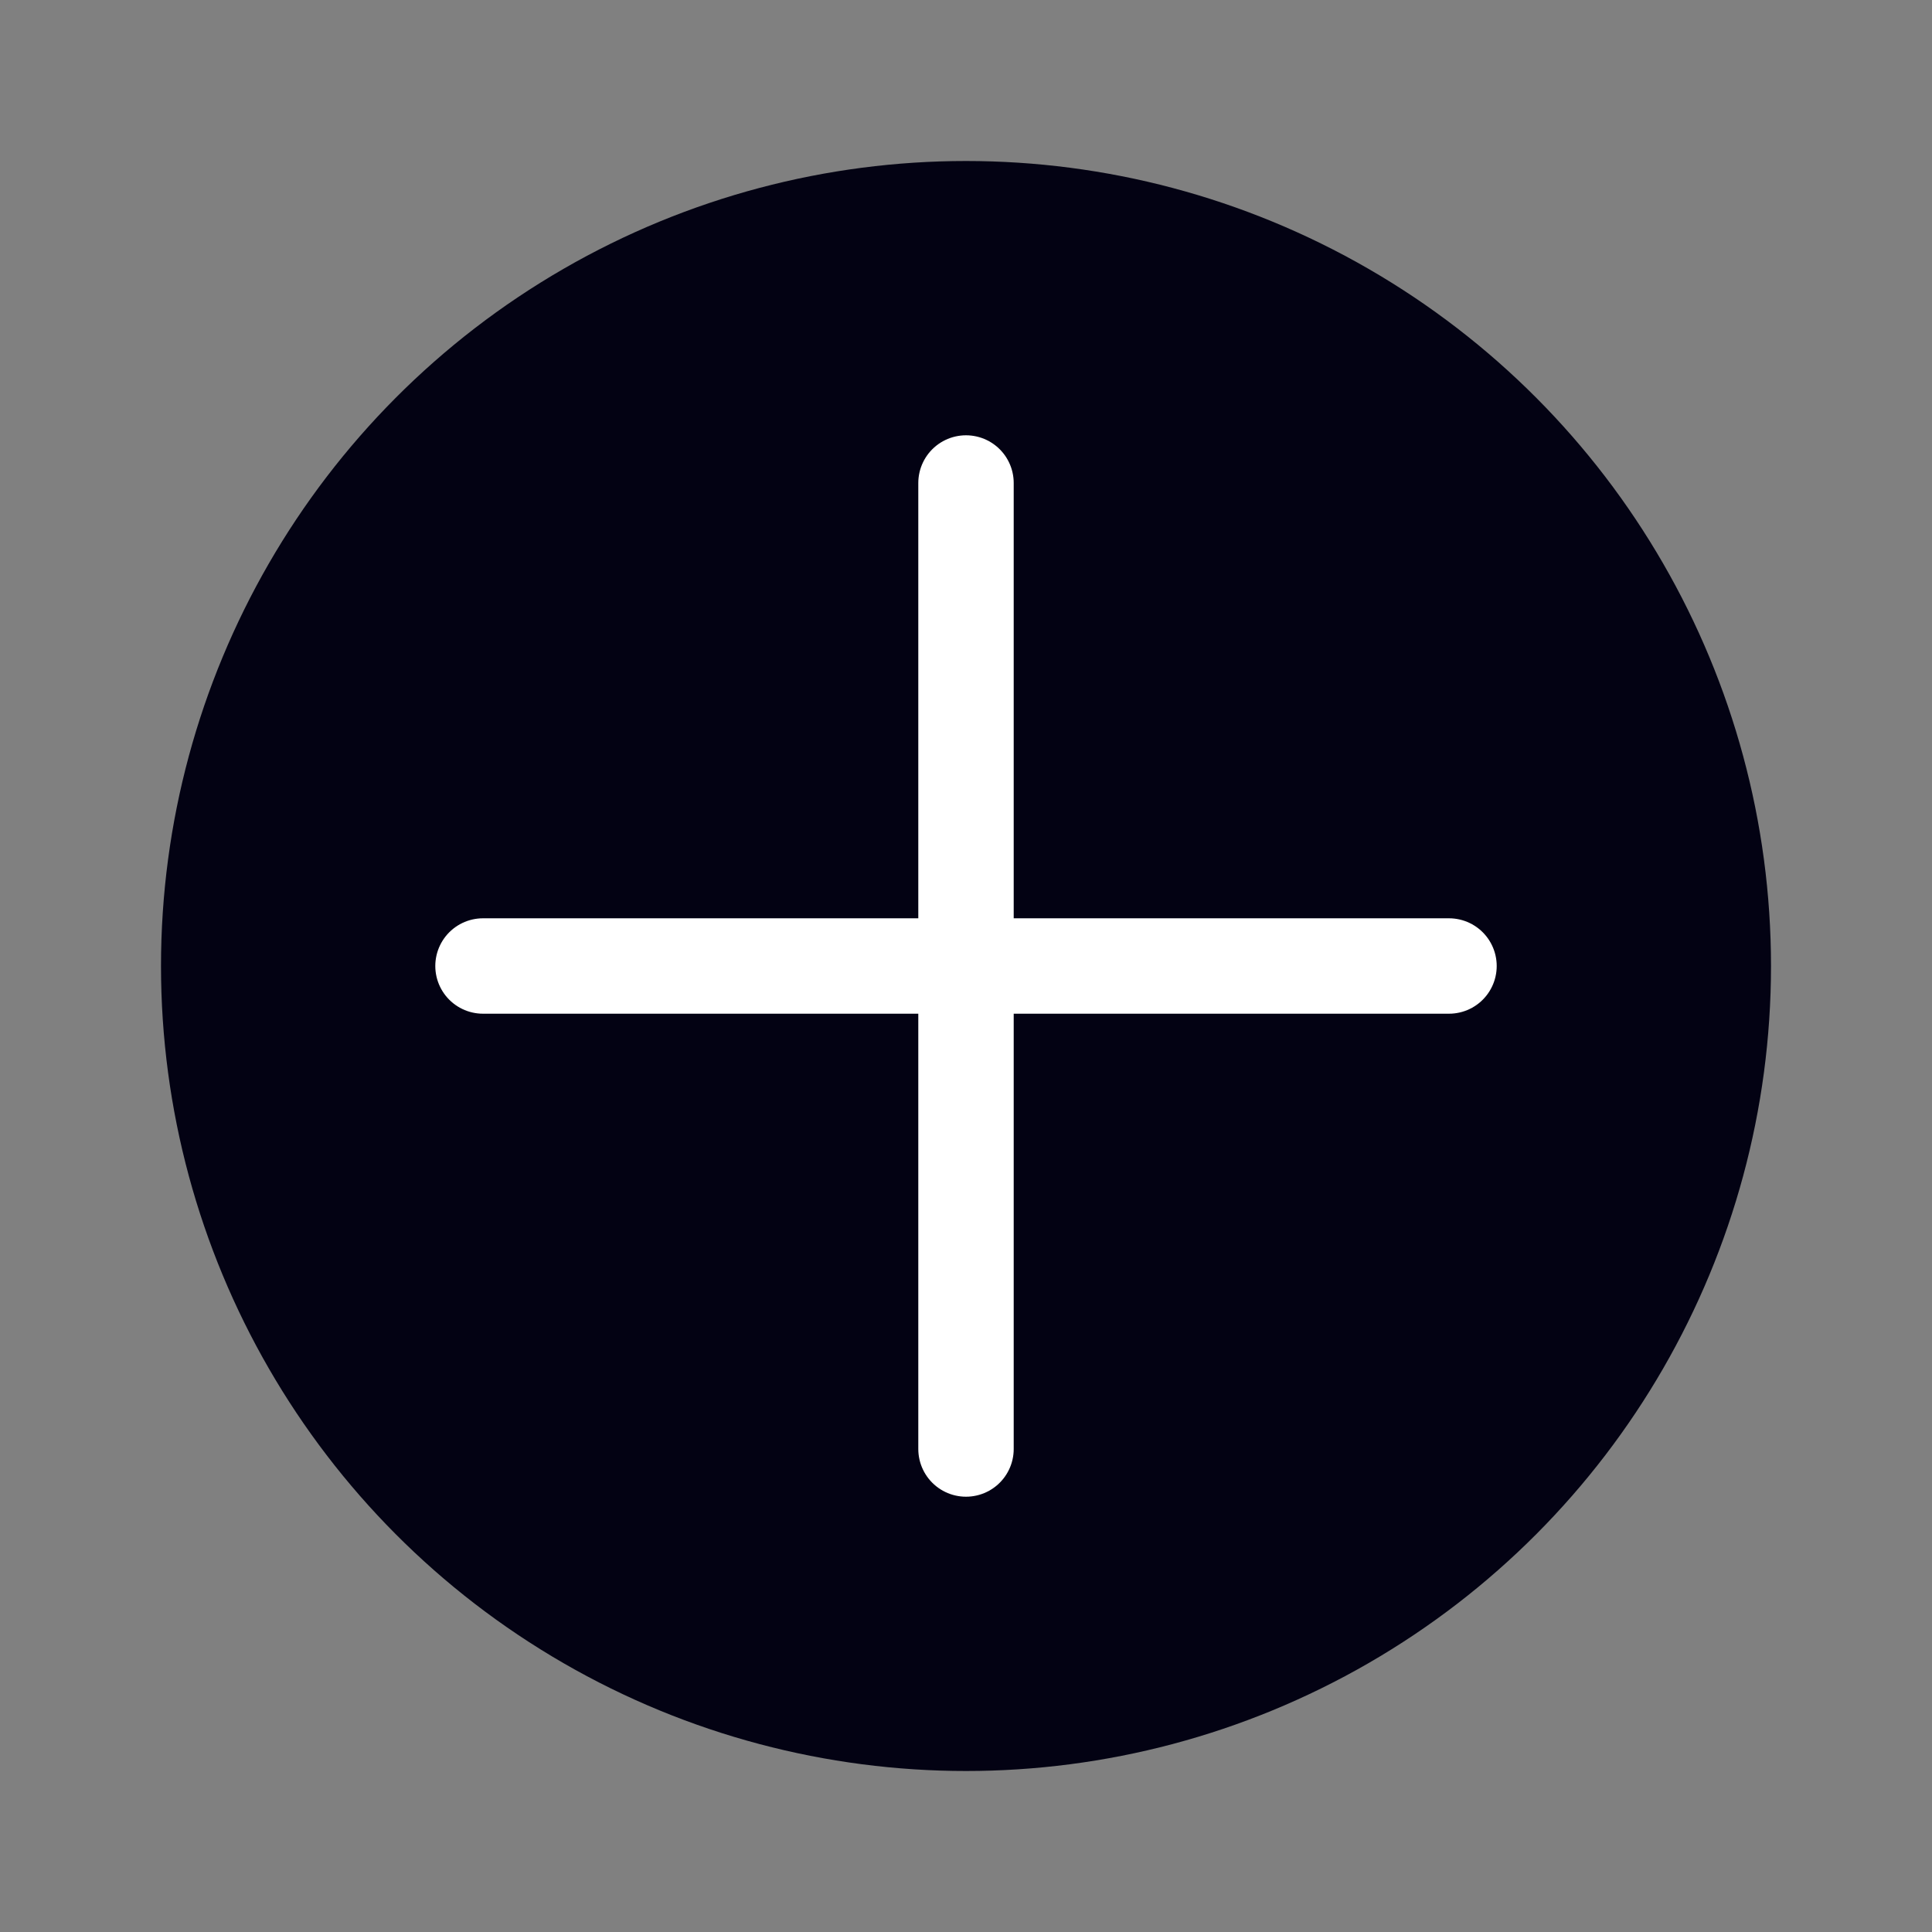 <svg width="81" height="81" viewBox="0 0 81 81" fill="none" xmlns="http://www.w3.org/2000/svg">
  <rect x="0" y="0" width="81" height="81" fill="#808080" stroke="none"/>
  <circle cx="40.5" cy="40.5" r="33.75" fill="#030213"/>
  <path d="M40.5 20.25V60.75M20.25 40.5H60.75" stroke="white" stroke-width="4" stroke-linecap="round"/>
</svg>
